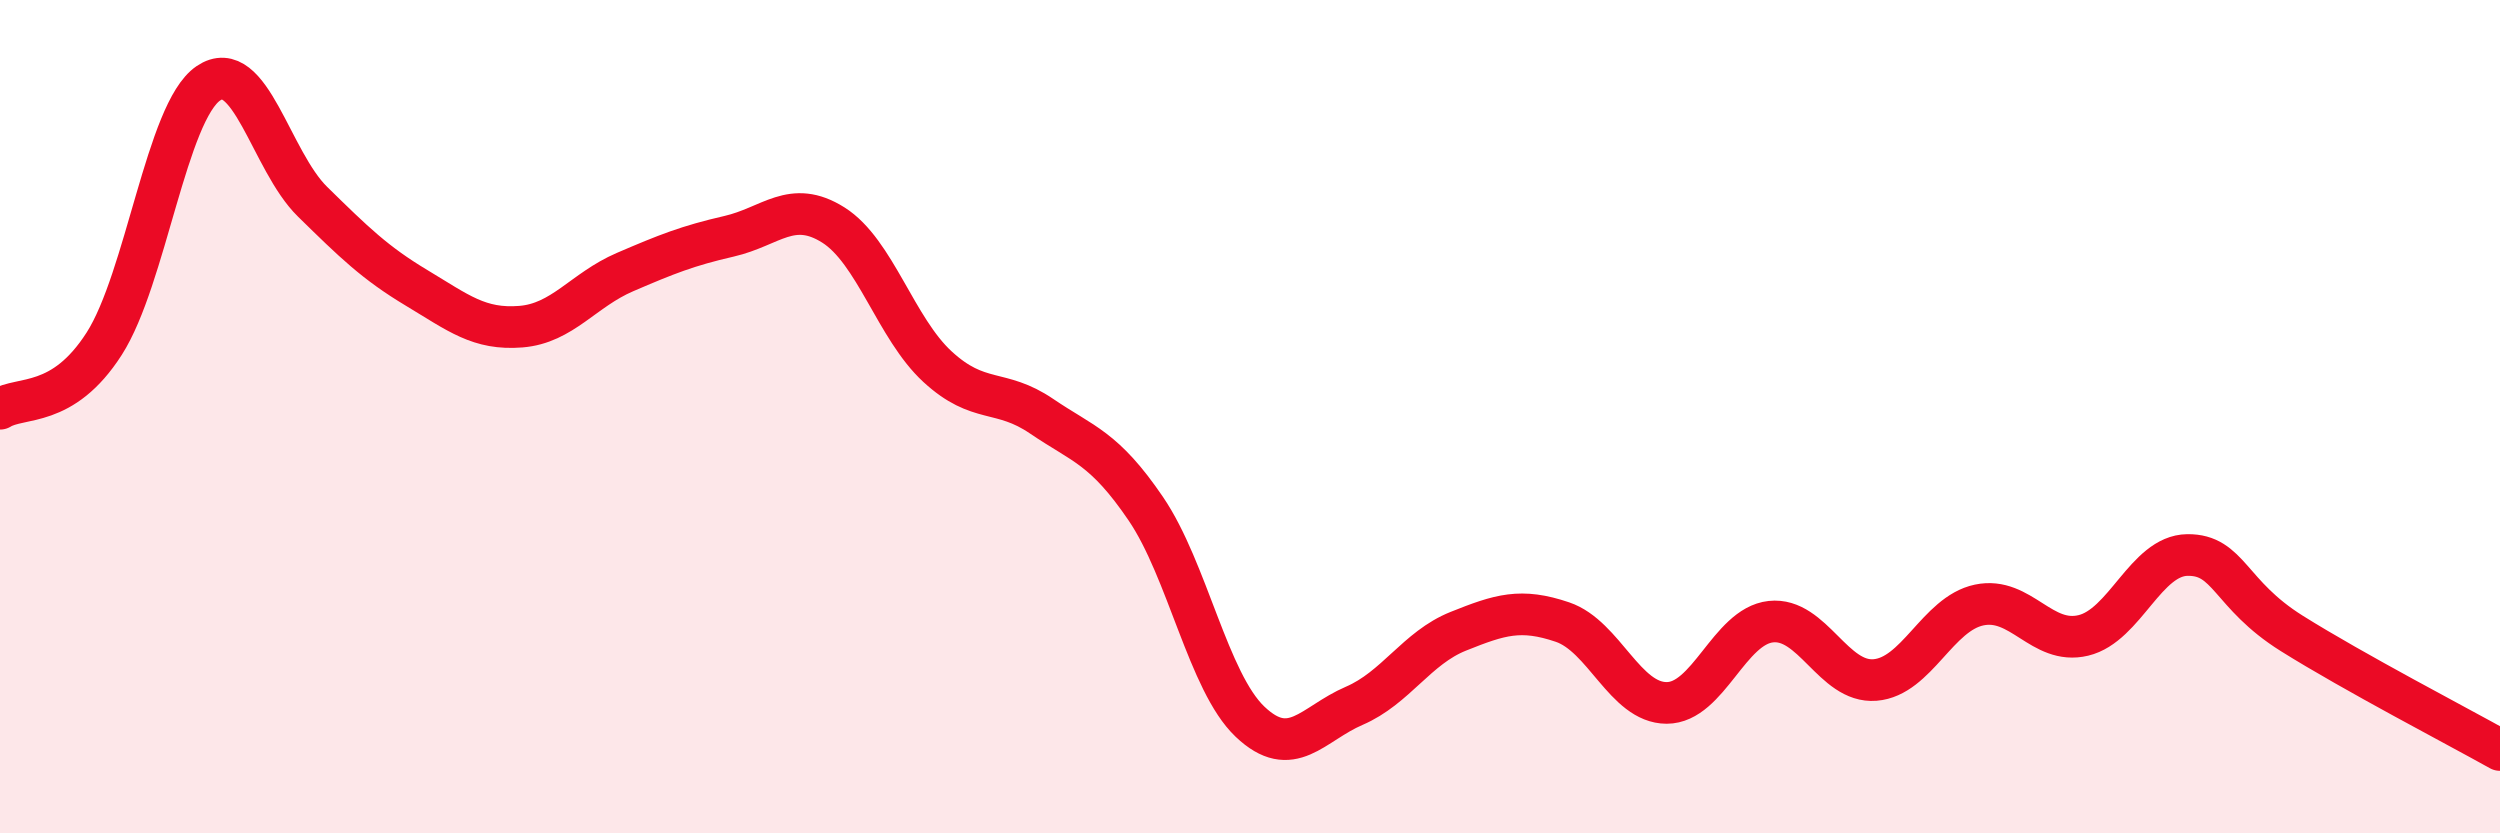 
    <svg width="60" height="20" viewBox="0 0 60 20" xmlns="http://www.w3.org/2000/svg">
      <path
        d="M 0,9.81 C 0.5,9.5 1.5,9.81 2.5,8.25 C 3.5,6.69 4,2.68 5,2 C 6,1.32 6.5,3.86 7.5,4.84 C 8.5,5.82 9,6.31 10,6.91 C 11,7.51 11.5,7.92 12.5,7.84 C 13.5,7.76 14,6.96 15,6.53 C 16,6.1 16.5,5.9 17.5,5.67 C 18.5,5.44 19,4.77 20,5.4 C 21,6.03 21.5,7.88 22.5,8.8 C 23.5,9.72 24,9.31 25,9.99 C 26,10.67 26.5,10.74 27.5,12.21 C 28.5,13.68 29,16.37 30,17.32 C 31,18.27 31.5,17.37 32.5,16.94 C 33.5,16.51 34,15.55 35,15.15 C 36,14.75 36.5,14.59 37.5,14.93 C 38.5,15.27 39,16.87 40,16.87 C 41,16.87 41.5,15.03 42.5,14.92 C 43.5,14.81 44,16.4 45,16.32 C 46,16.24 46.5,14.73 47.5,14.52 C 48.5,14.31 49,15.49 50,15.25 C 51,15.01 51.5,13.33 52.5,13.32 C 53.5,13.31 53.5,14.26 55,15.2 C 56.5,16.14 59,17.44 60,18L60 20L0 20Z"
        fill="#EB0A25"
        opacity="0.1"
        stroke-linecap="round"
        stroke-linejoin="round"
      />
      <path
        d="M 0,9.81 C 0.5,9.5 1.5,9.81 2.5,8.25 C 3.5,6.69 4,2.68 5,2 C 6,1.32 6.5,3.86 7.5,4.84 C 8.5,5.82 9,6.31 10,6.91 C 11,7.51 11.5,7.92 12.5,7.84 C 13.5,7.76 14,6.96 15,6.53 C 16,6.1 16.5,5.9 17.5,5.67 C 18.5,5.44 19,4.77 20,5.4 C 21,6.03 21.5,7.88 22.5,8.8 C 23.5,9.72 24,9.31 25,9.99 C 26,10.67 26.5,10.74 27.5,12.21 C 28.5,13.68 29,16.37 30,17.32 C 31,18.27 31.5,17.37 32.5,16.94 C 33.5,16.51 34,15.55 35,15.15 C 36,14.75 36.5,14.59 37.5,14.93 C 38.5,15.27 39,16.87 40,16.87 C 41,16.87 41.5,15.03 42.5,14.92 C 43.5,14.81 44,16.4 45,16.32 C 46,16.24 46.5,14.73 47.5,14.52 C 48.5,14.31 49,15.49 50,15.25 C 51,15.01 51.5,13.33 52.5,13.32 C 53.5,13.31 53.5,14.26 55,15.2 C 56.5,16.14 59,17.44 60,18"
        stroke="#EB0A25"
        stroke-width="1"
        fill="none"
        stroke-linecap="round"
        stroke-linejoin="round"
      />
    </svg>
  